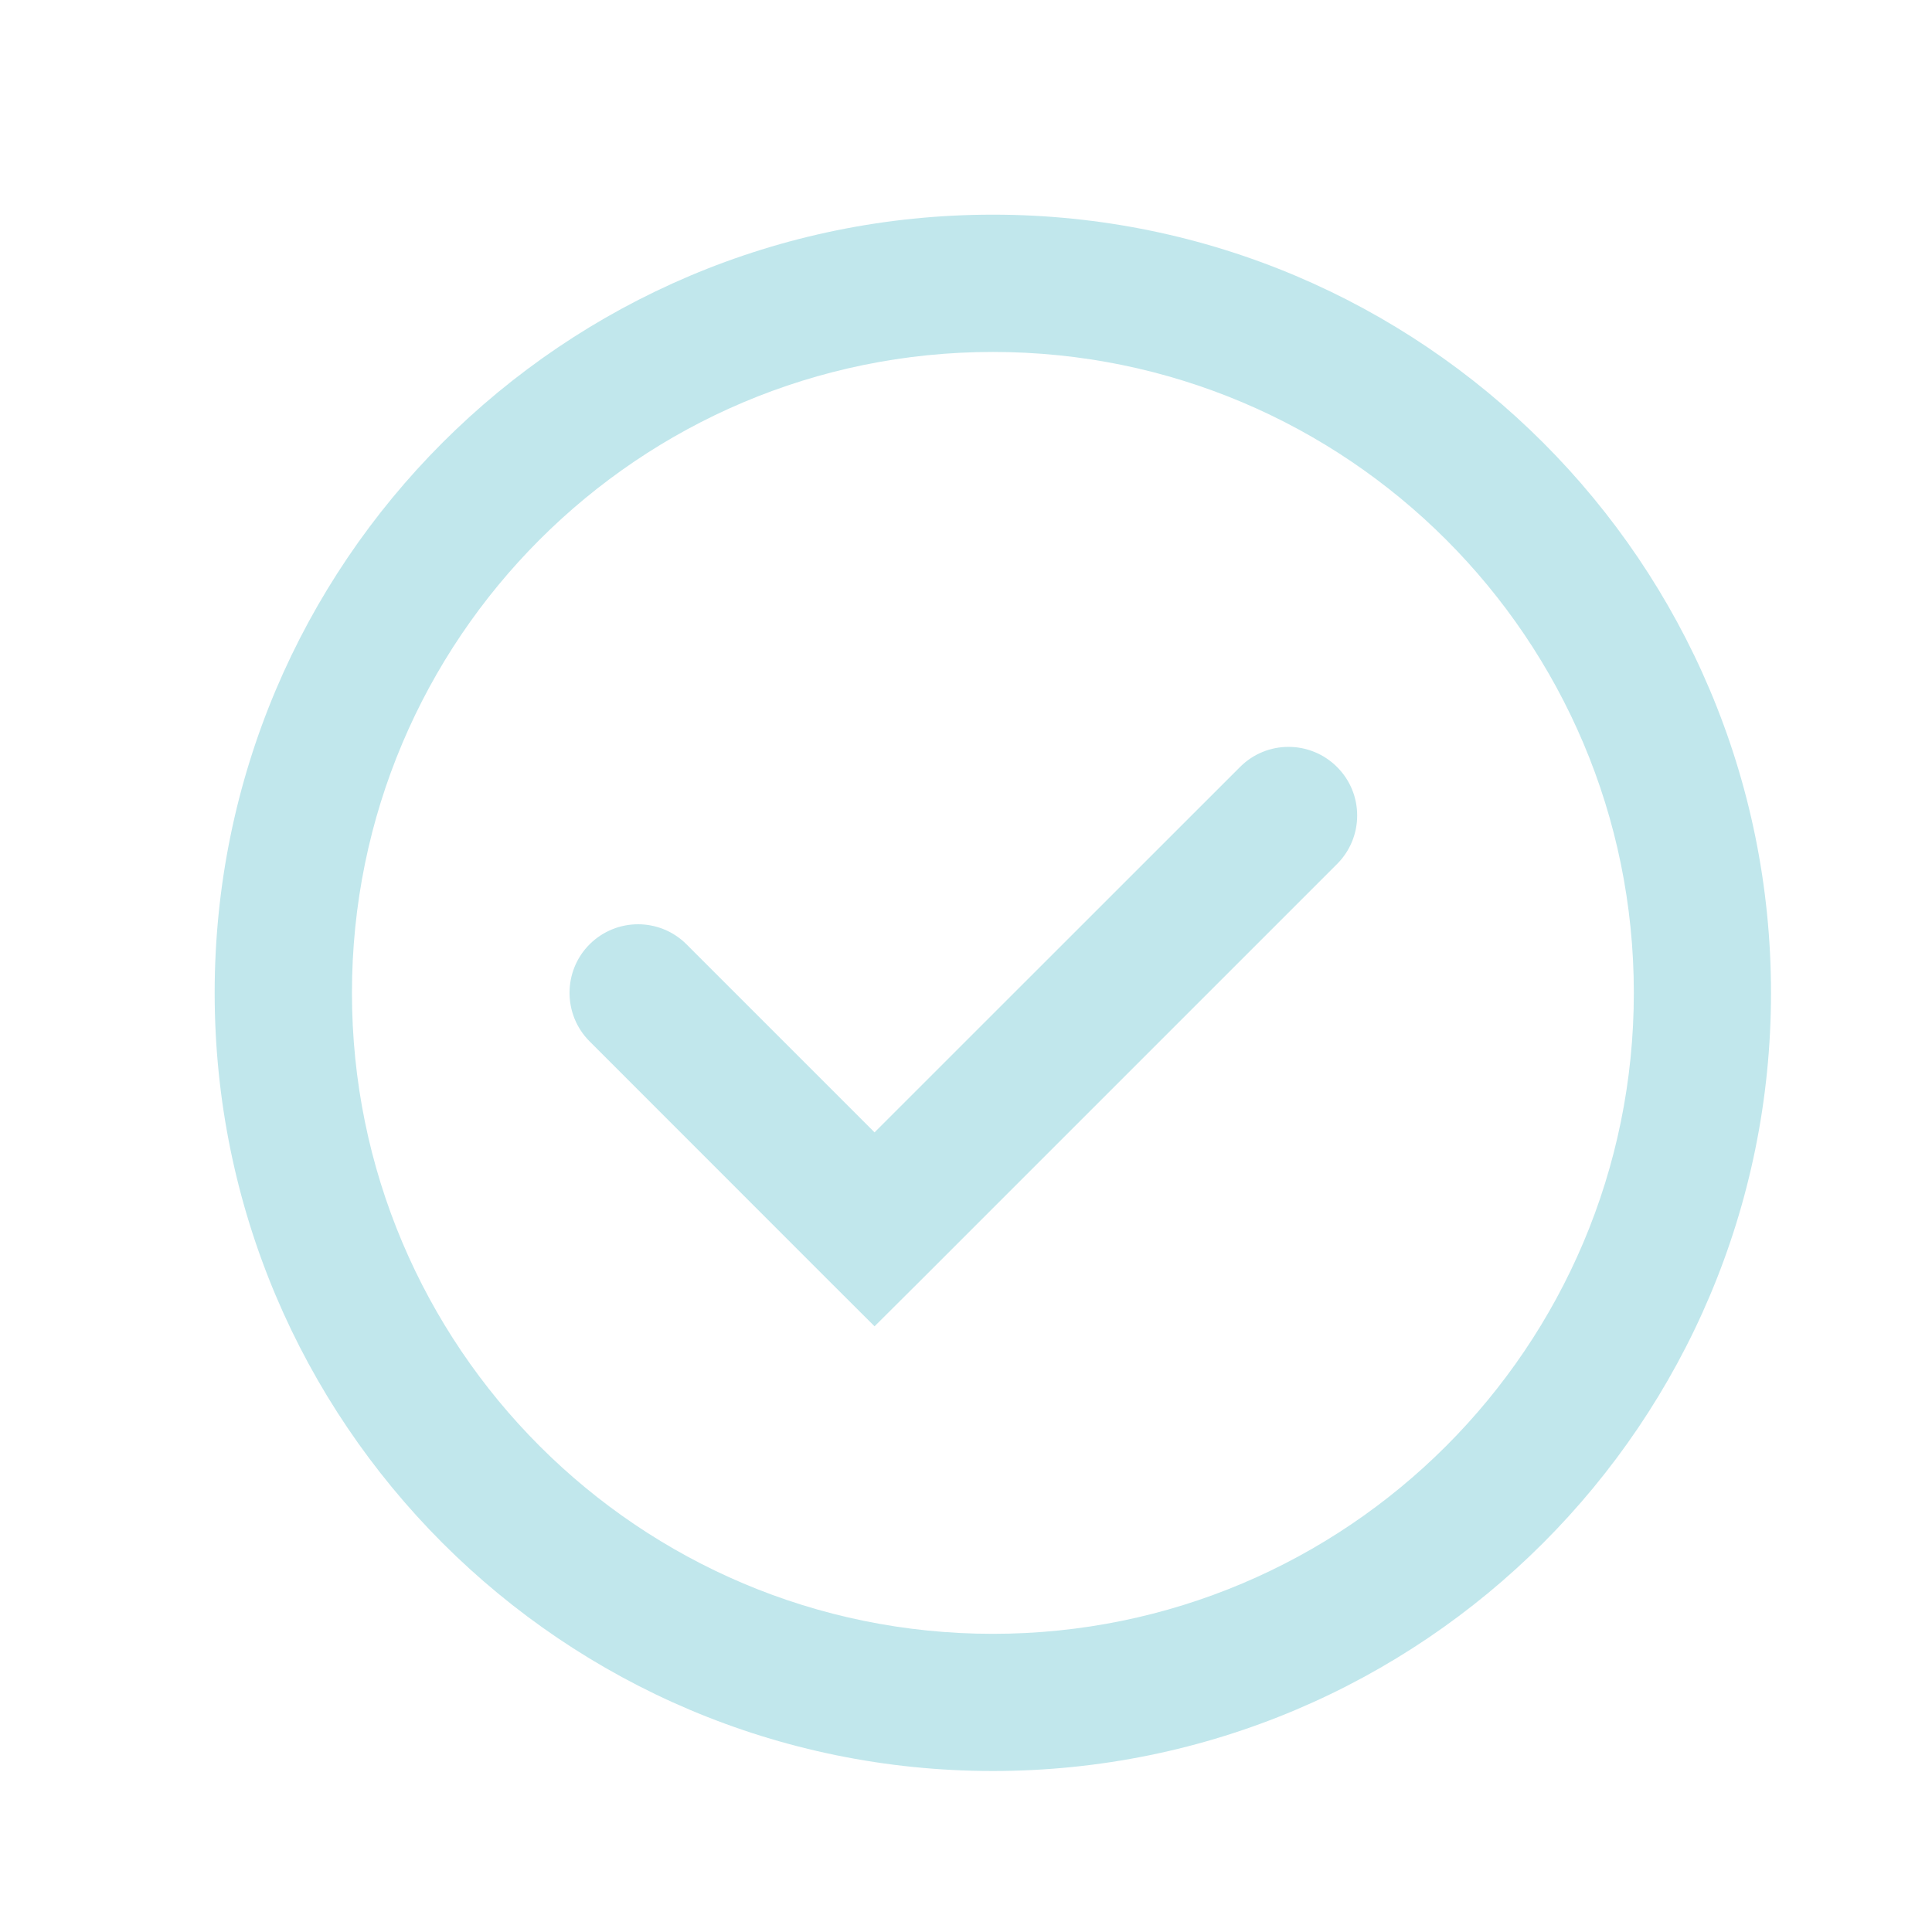 <?xml version="1.0" encoding="UTF-8"?>
<svg xmlns="http://www.w3.org/2000/svg" width="18" height="18" viewBox="0 0 18 18" fill="none">
  <path d="M9.25 2C13.254 2 16.5 5.246 16.5 9.25C16.5 13.254 13.254 16.5 9.25 16.5C5.246 16.5 2 13.254 2 9.25C2 5.246 5.246 2 9.25 2ZM9.25 3.279C5.952 3.279 3.279 5.952 3.279 9.25C3.279 12.548 5.952 15.222 9.25 15.222C12.548 15.222 15.222 12.548 15.222 9.25C15.222 5.952 12.548 3.279 9.25 3.279ZM11.553 7.146C11.802 6.896 12.207 6.896 12.457 7.146C12.707 7.395 12.707 7.8 12.457 8.05L8.601 11.906L8.148 12.357L7.696 11.906L5.493 9.702C5.244 9.453 5.244 9.047 5.493 8.798C5.743 8.549 6.147 8.549 6.396 8.798L8.148 10.55L11.553 7.146Z" fill="#C1E7EC"></path>
</svg>
